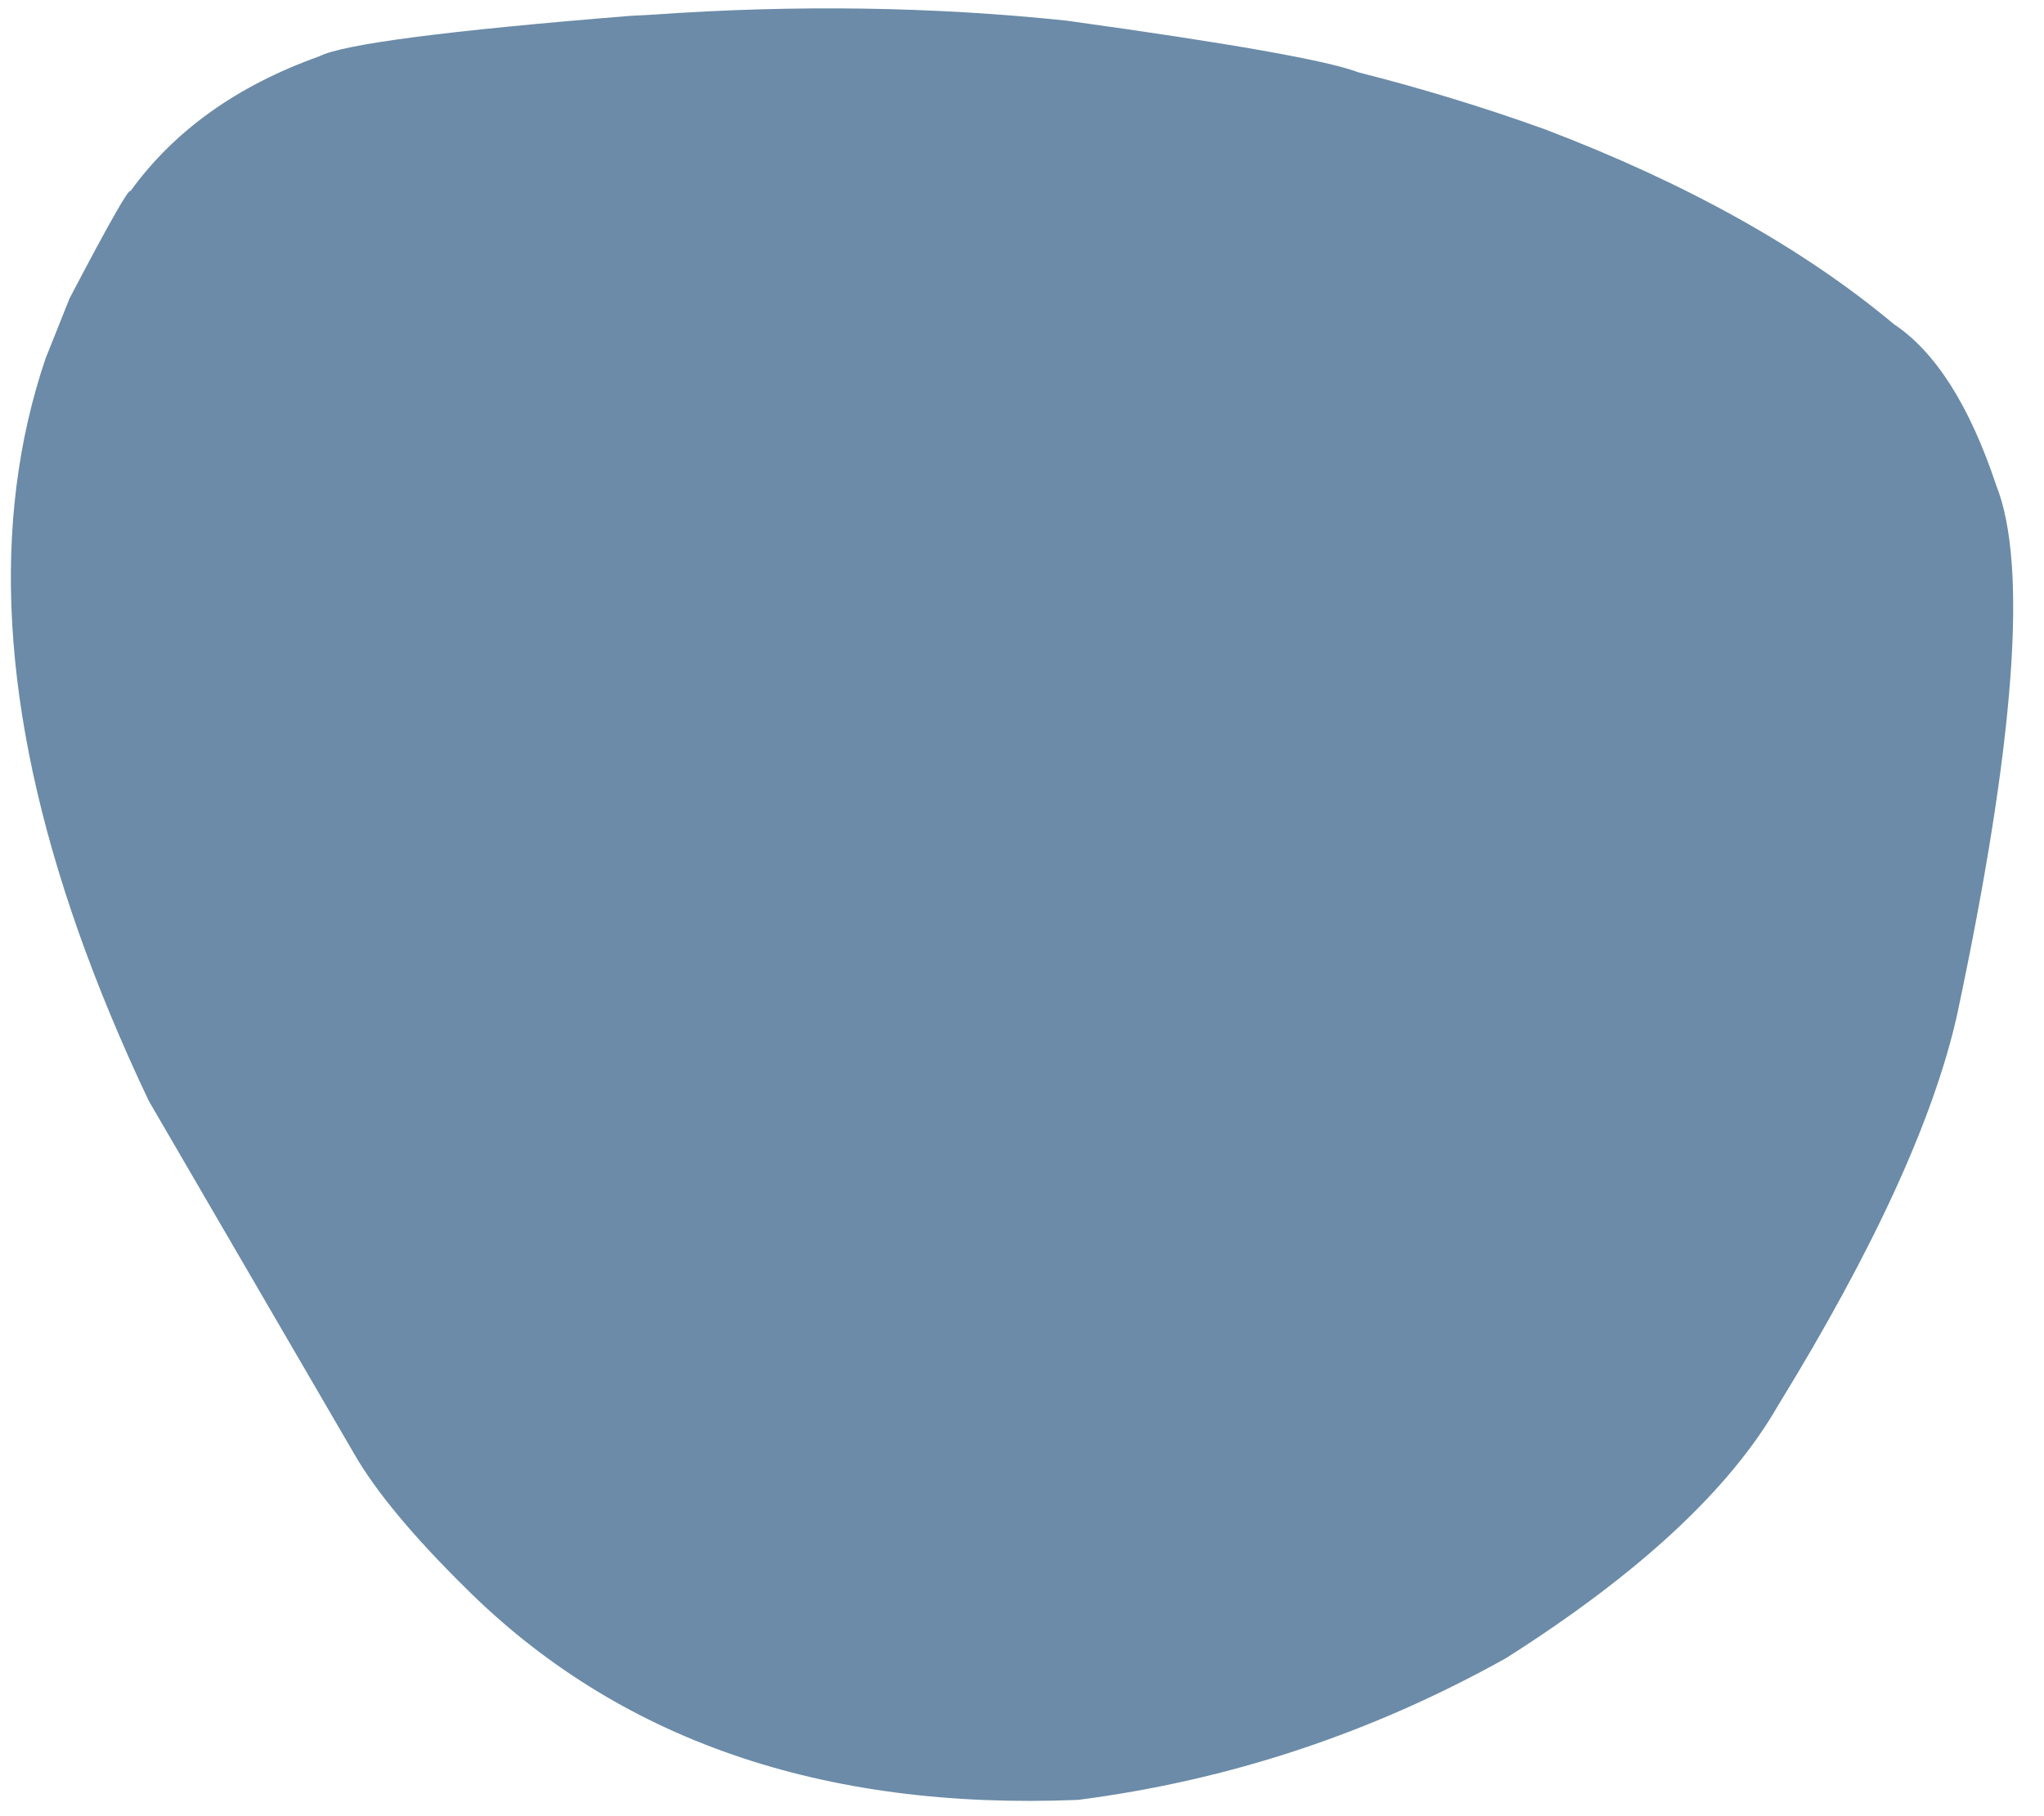 <?xml version="1.0" encoding="UTF-8" standalone="no"?><svg xmlns="http://www.w3.org/2000/svg" xmlns:xlink="http://www.w3.org/1999/xlink" fill="#6b8ba8" height="245.4" preserveAspectRatio="xMidYMid meet" version="1" viewBox="1140.1 696.7 276.2 245.4" width="276.2" zoomAndPan="magnify"><g><g id="change1_1"><path d="M1228.521,698.667L1225.227,698.846Q1188.074,701.841,1183.227,704.316Q1166.606,710.249,1157.729,722.526Q1157.48,721.798,1149.502,737.012L1146.27,745.102Q1143.458,753.37,1142.328,762.344Q1140.068,780.291,1144.535,801.066Q1149.006,821.84,1160.199,845.442L1187.965,893.152Q1192.317,900.708,1202.945,911.202Q1233.851,942.03,1285.771,939.899Q1316.366,935.96,1343.616,920.738Q1370.594,903.62,1380.369,886.603Q1399.803,854.968,1404.55,833.853Q1416.31,778.483,1409.843,762.273Q1404.466,746.145,1396.038,740.516Q1377.616,725.122,1348.844,714.166Q1336.474,709.715,1323.659,706.476Q1317.531,704.099,1284.218,699.49Q1257.257,696.652,1228.521,698.667"/></g></g></svg>